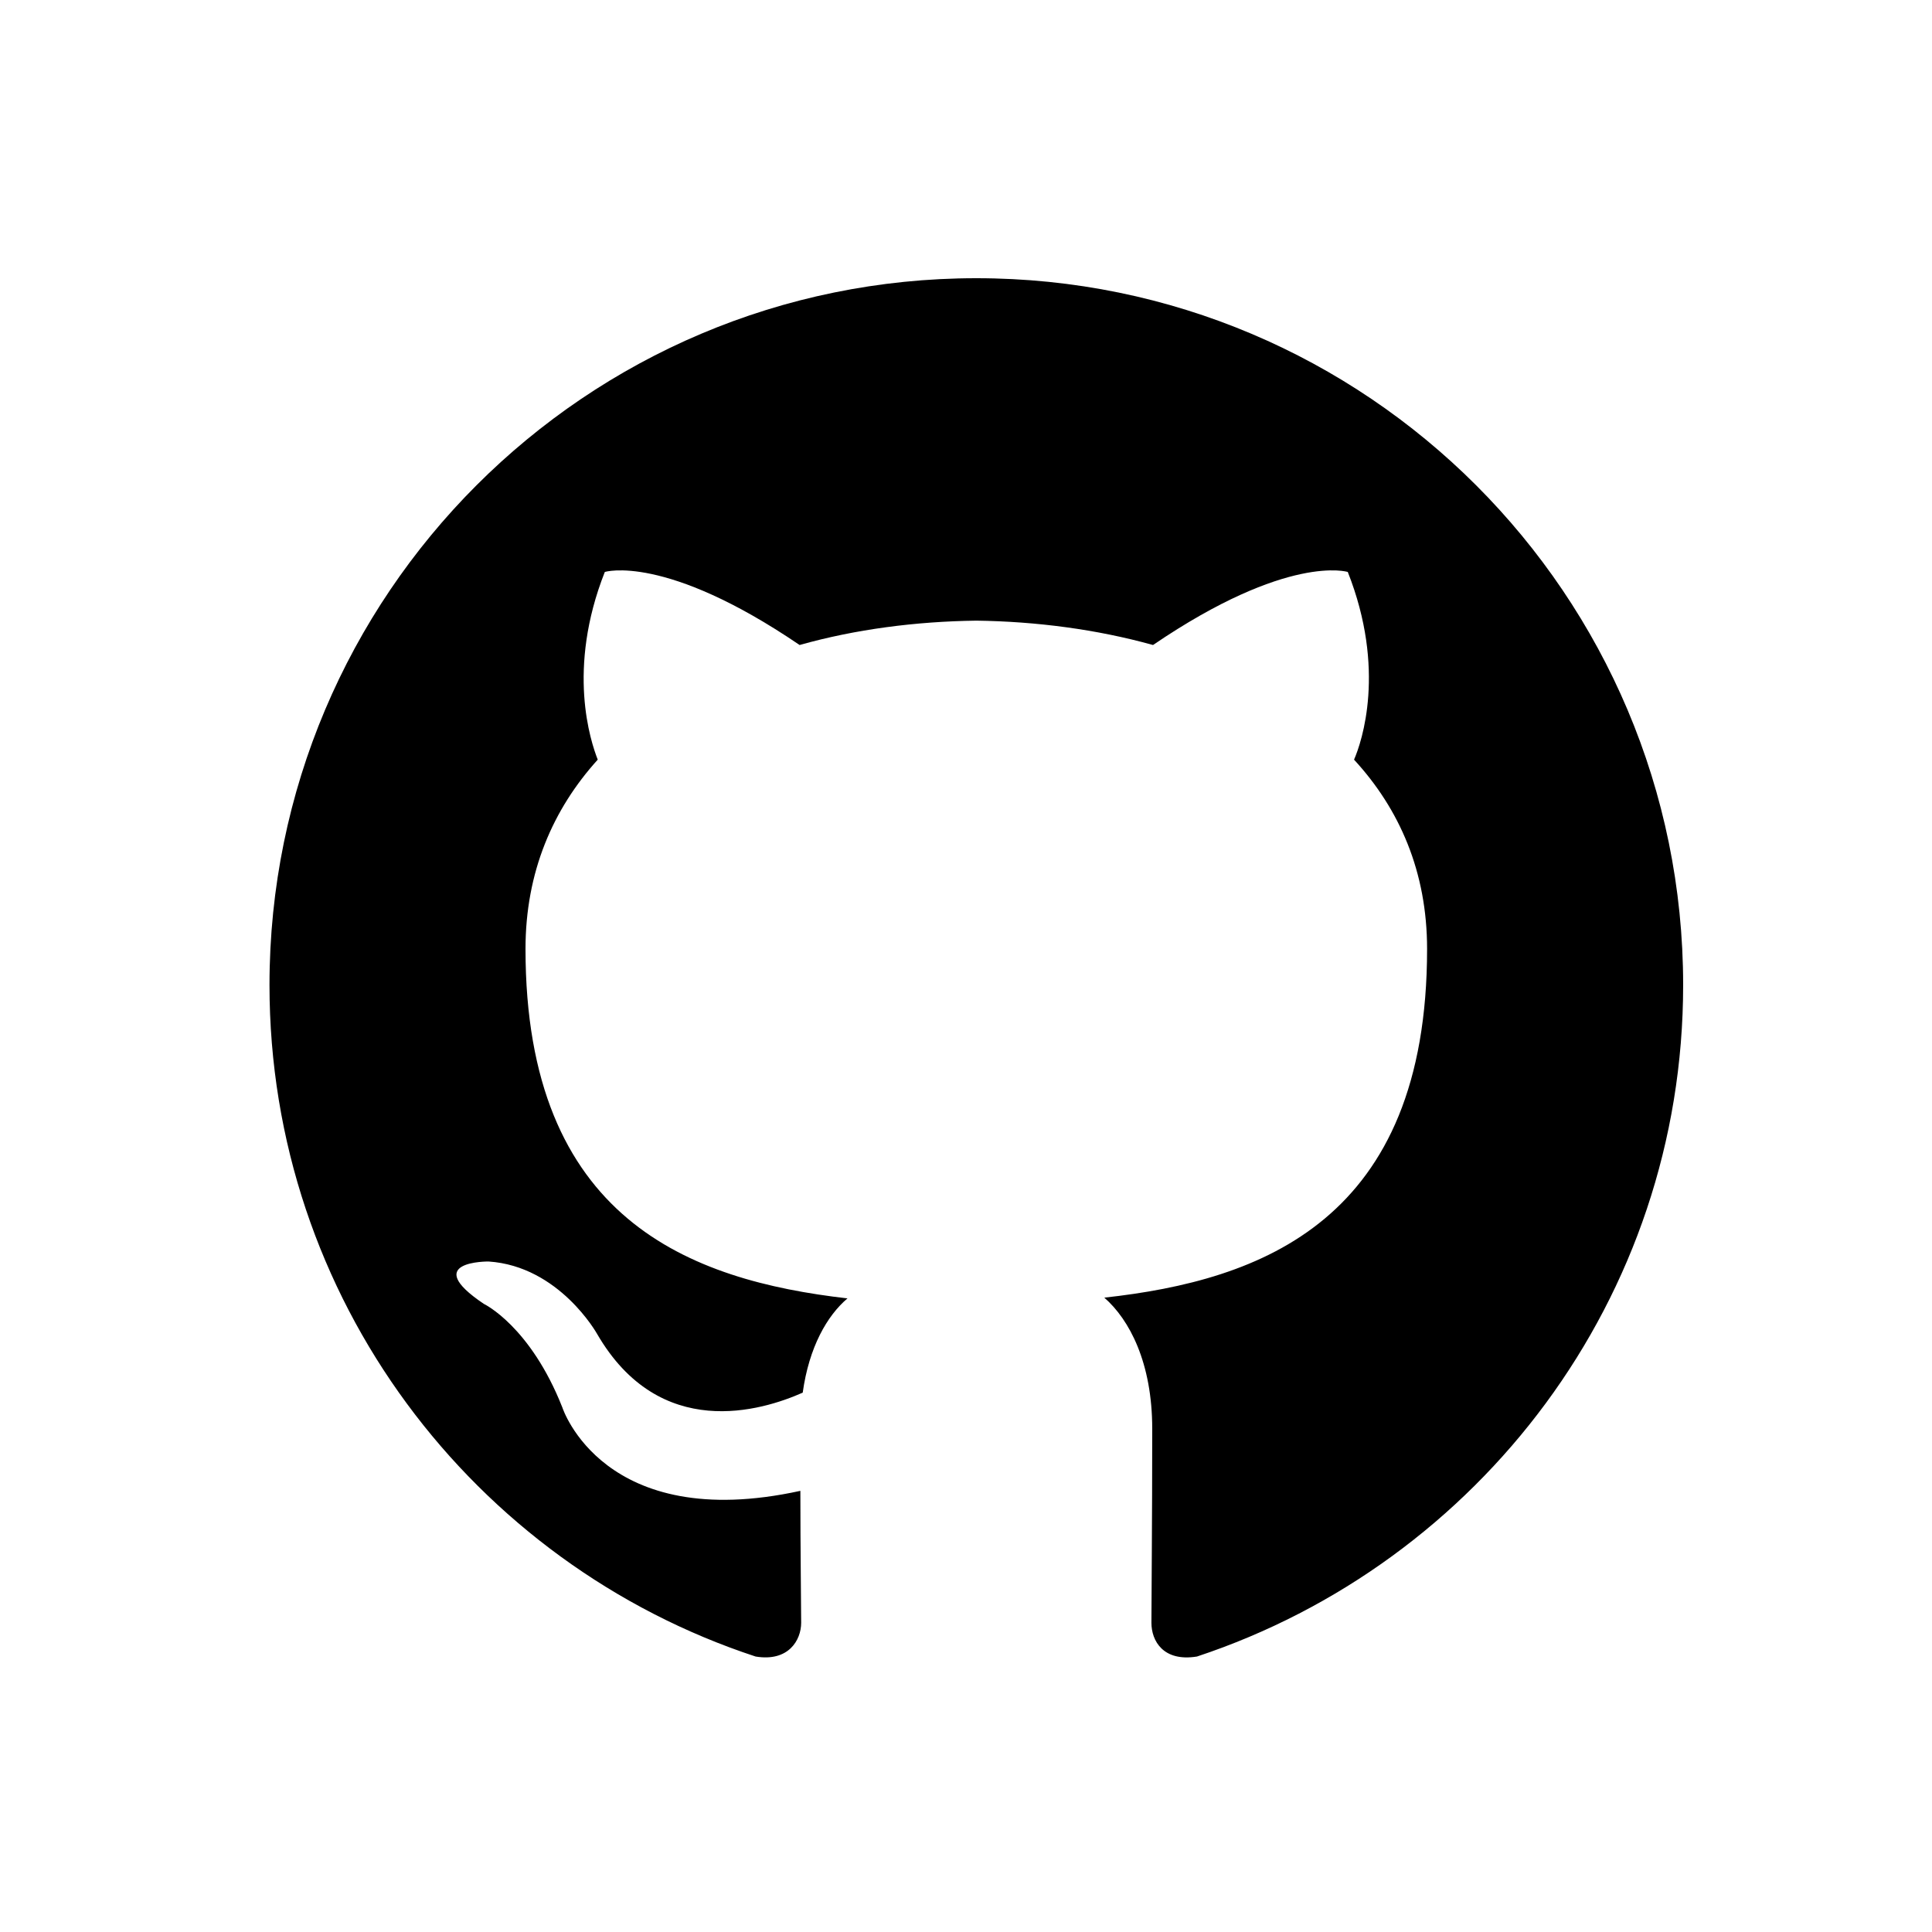 <svg width="25px" height="25px" viewBox="0 0 41 41" xmlns="http://www.w3.org/2000/svg"><path fill-rule="evenodd" clip-rule="evenodd" d="M35.719 20.904C35.719 27.554 31.385 33.171 25.402 35.154C24.685 35.271 24.435 34.821 24.435 34.438C24.435 33.938 24.452 32.321 24.452 30.321C24.452 28.921 23.969 28.004 23.435 27.538C26.769 27.171 30.285 25.904 30.285 20.138C30.285 18.504 29.702 17.171 28.735 16.121C28.902 15.738 29.419 14.204 28.602 12.138C28.602 12.138 27.335 11.738 24.469 13.688C23.269 13.354 21.985 13.188 20.719 13.171C19.435 13.188 18.152 13.354 16.969 13.688C14.102 11.738 12.835 12.138 12.835 12.138C12.019 14.204 12.535 15.738 12.685 16.121C11.735 17.171 11.152 18.504 11.152 20.138C11.152 25.888 14.652 27.171 17.985 27.554C17.552 27.921 17.169 28.588 17.035 29.554C16.169 29.938 14.002 30.604 12.669 28.304C12.669 28.304 11.869 26.871 10.369 26.771C10.369 26.771 8.902 26.754 10.269 27.671C10.269 27.671 11.252 28.138 11.935 29.871C11.935 29.871 12.802 32.554 16.985 31.638C16.985 32.888 17.002 34.071 17.002 34.438C17.002 34.804 16.735 35.271 16.035 35.154C10.052 33.188 5.719 27.554 5.719 20.904C5.719 12.621 12.435 5.904 20.719 5.904C29.002 5.904 35.719 12.621 35.719 20.904Z" fill="inherit"></path></svg>